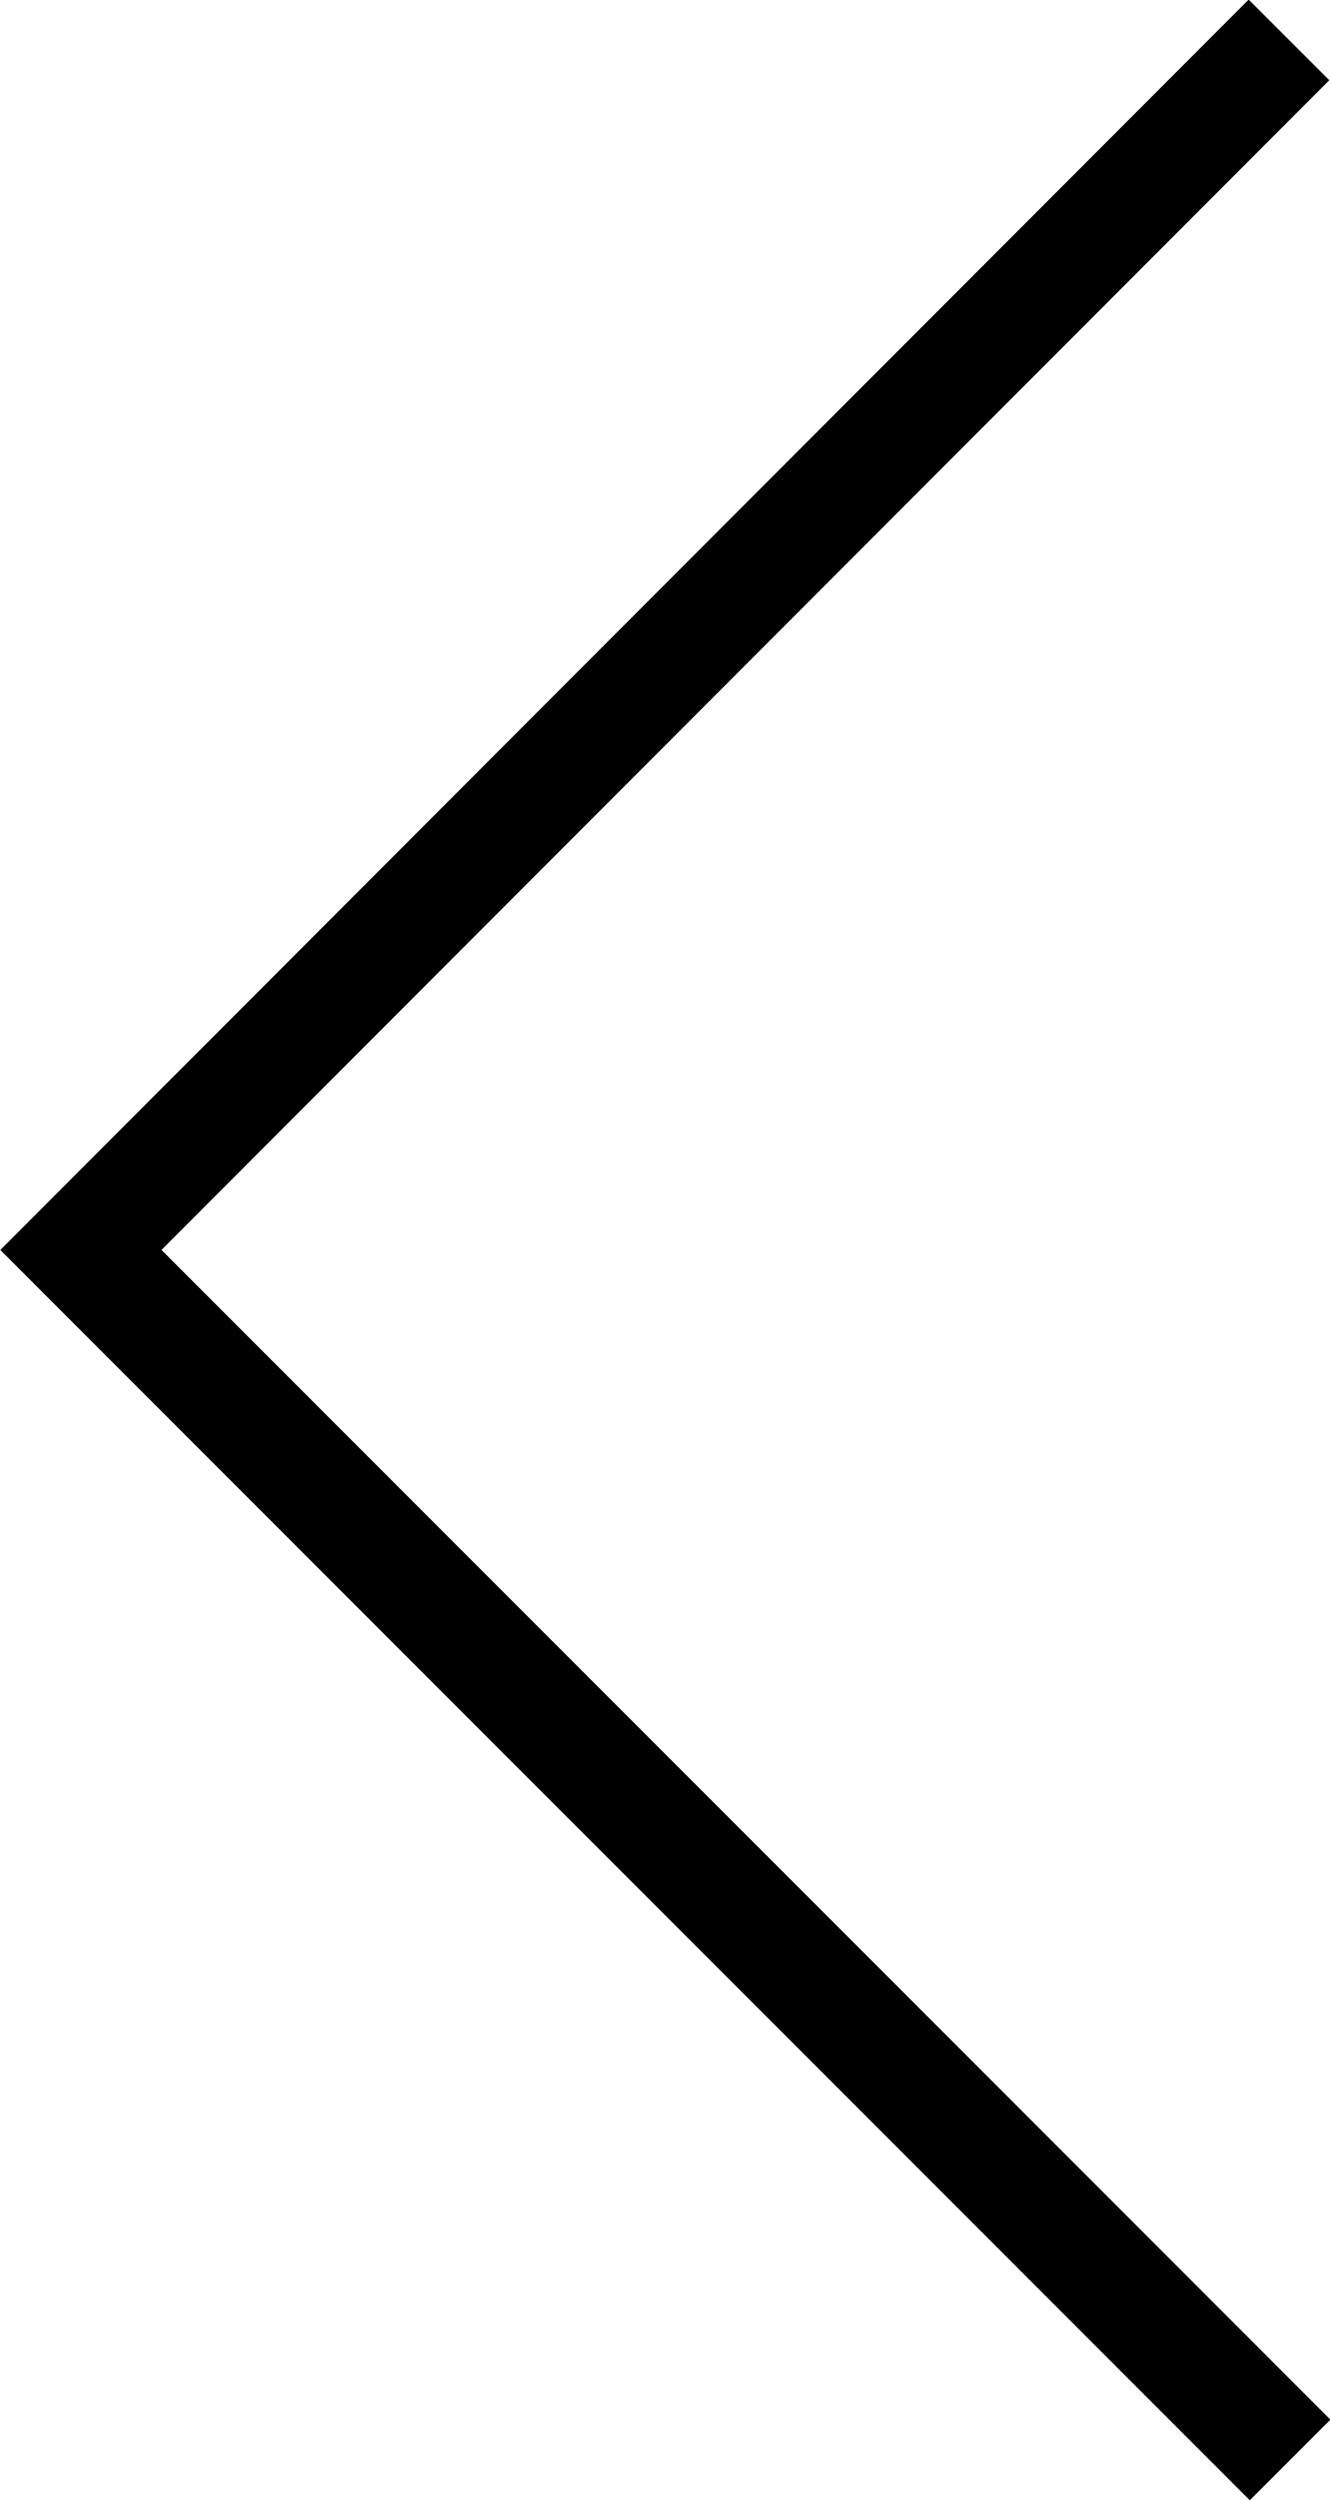 <?xml version="1.0" encoding="UTF-8"?><svg id="Ebene_1" xmlns="http://www.w3.org/2000/svg" viewBox="0 0 11.67 21.92"><defs><style>.cls-1{fill:none;stroke:#000;}</style></defs><path class="cls-1" d="M11.31.35L.71,10.96l10.61,10.61"/></svg>